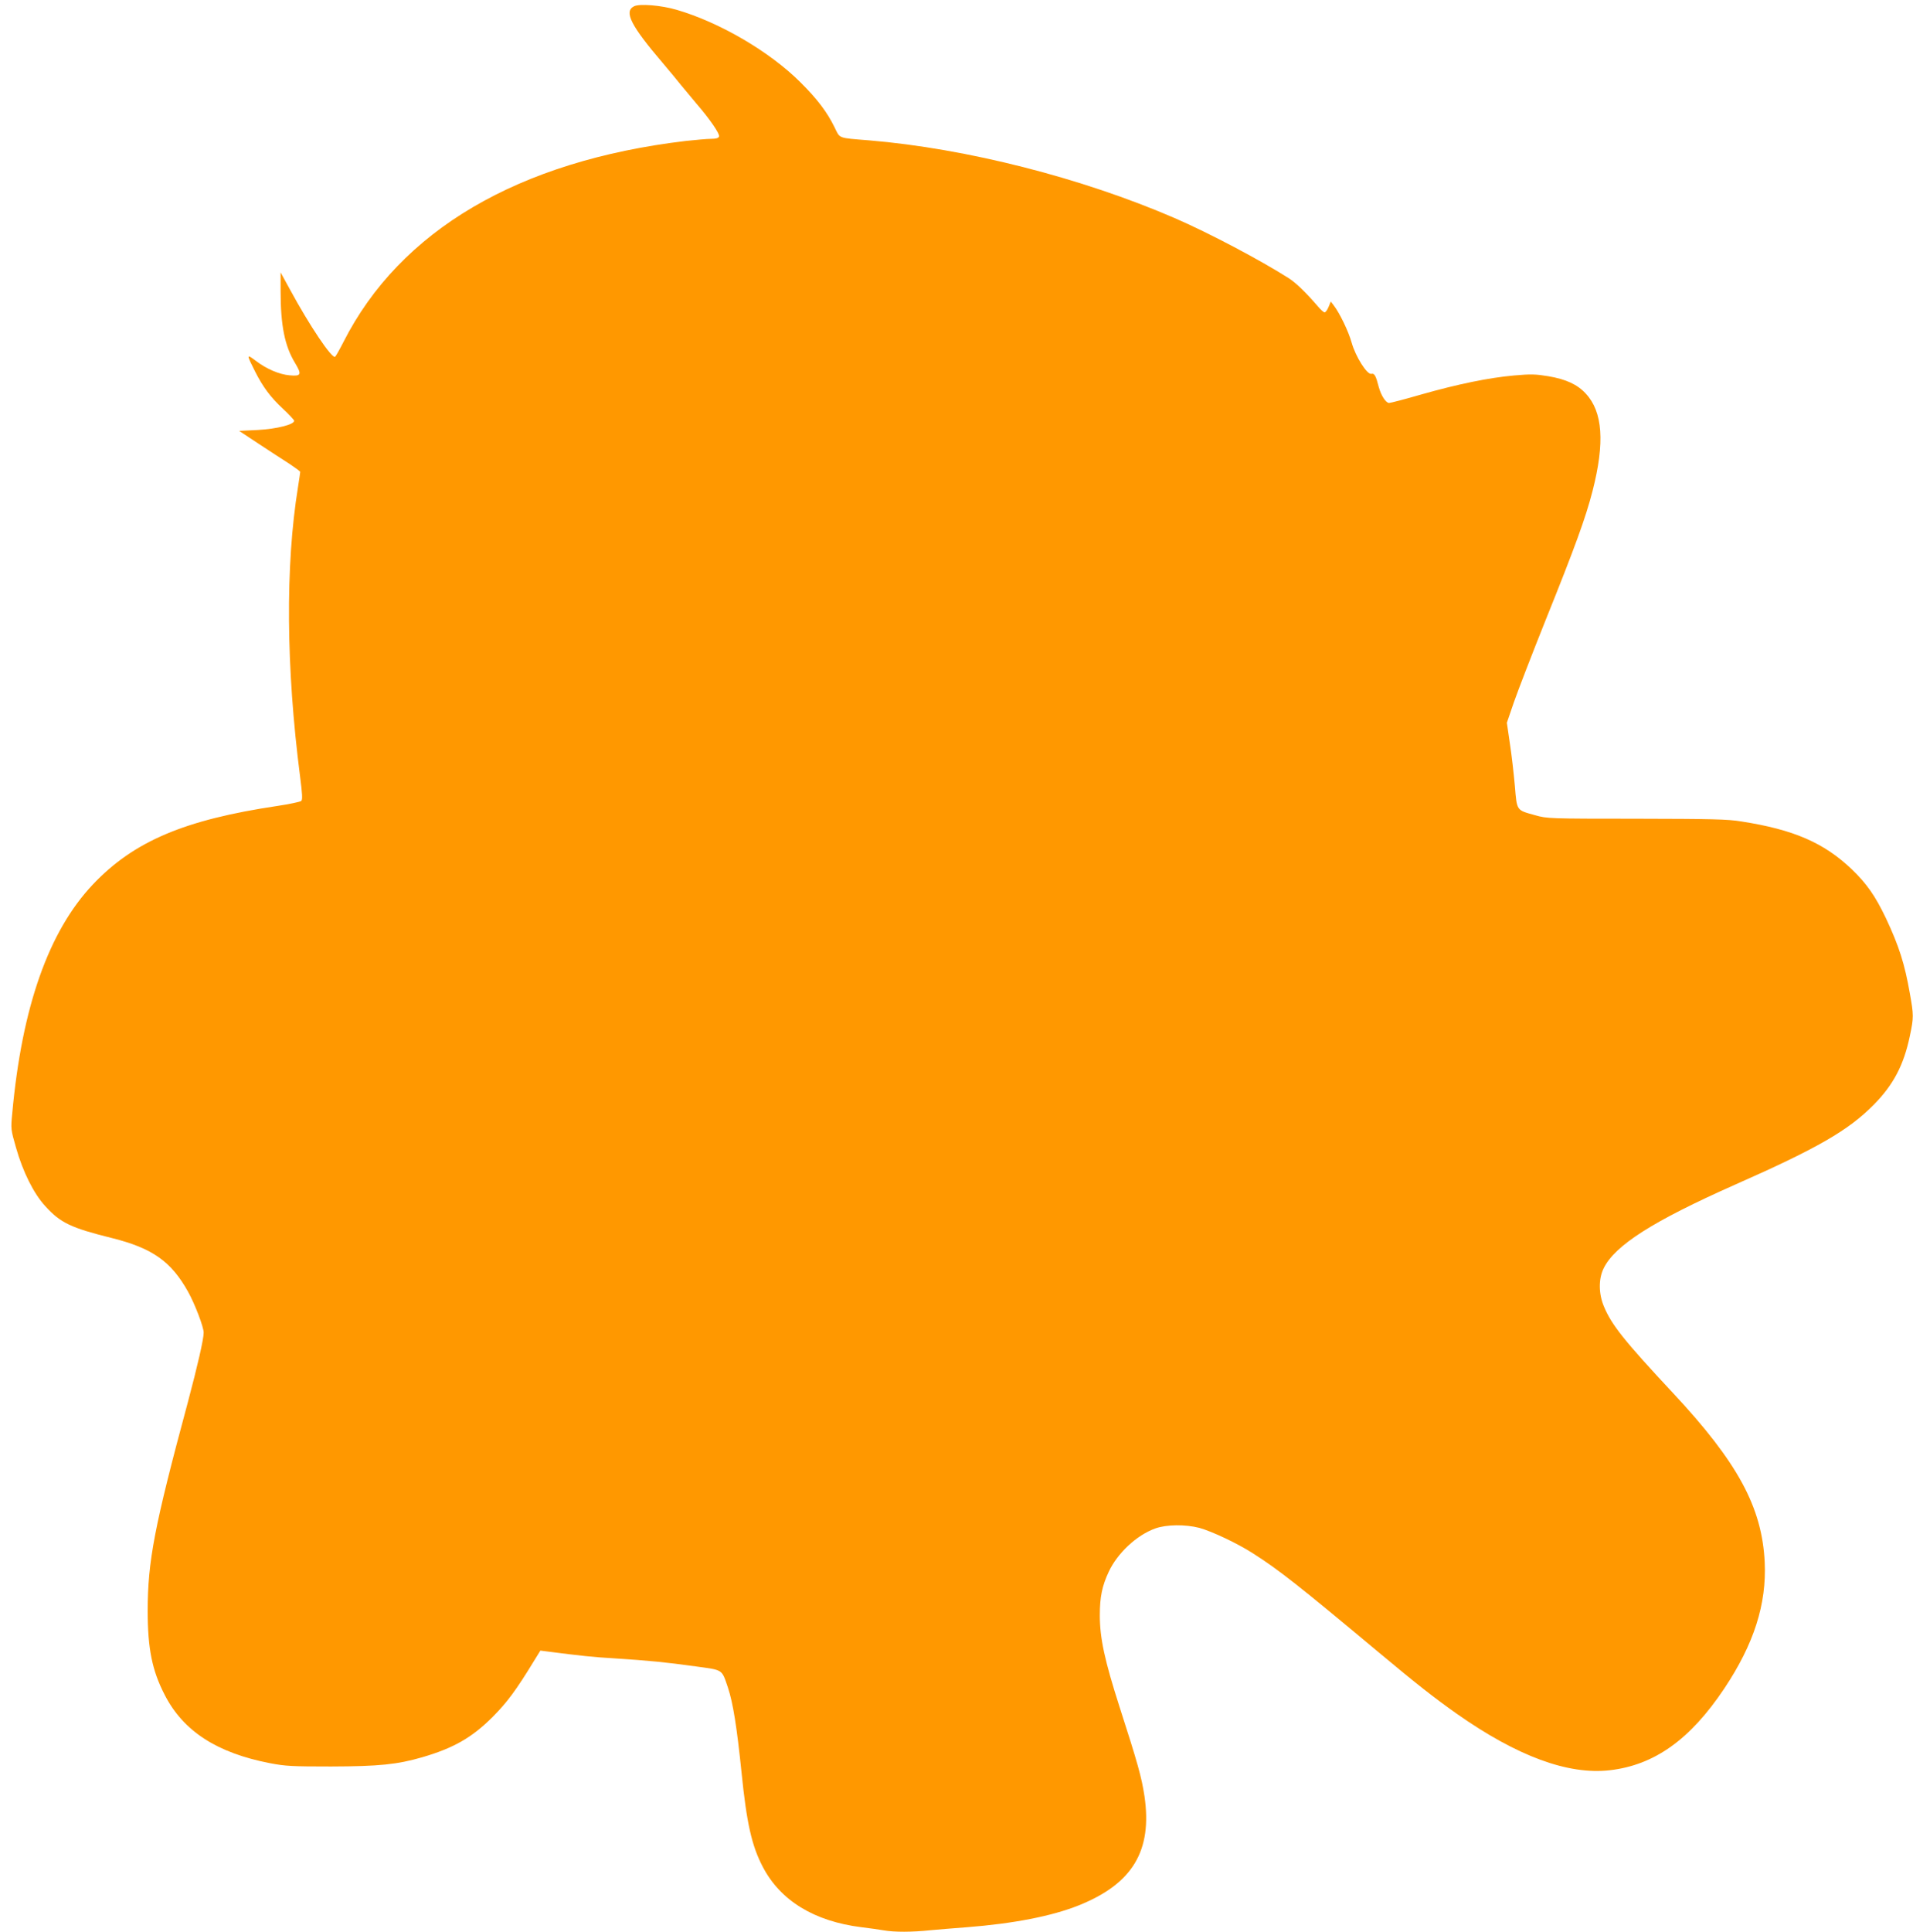 <?xml version="1.0" standalone="no"?>
<!DOCTYPE svg PUBLIC "-//W3C//DTD SVG 20010904//EN"
 "http://www.w3.org/TR/2001/REC-SVG-20010904/DTD/svg10.dtd">
<svg version="1.0" xmlns="http://www.w3.org/2000/svg"
 width="1268pt" height="1280pt" viewBox="0 0 1268 1280"
 preserveAspectRatio="xMidYMid meet">
<g transform="translate(0,1280) scale(0.1,-0.1)"
fill="#ff9800" stroke="none">
<path d="M4202 12758 c-68 -35 -20 -129 193 -378 44 -52 98 -117 120 -145 22
-27 67 -81 100 -120 90 -104 158 -203 151 -220 -4 -10 -20 -15 -53 -15 -26 0
-102 -7 -168 -14 -1109 -132 -1893 -592 -2269 -1333 -26 -51 -51 -95 -55 -97
-21 -14 -169 206 -298 444 l-63 115 0 -125 c0 -225 27 -362 95 -474 47 -78 42
-90 -35 -83 -69 6 -154 42 -227 98 -60 45 -60 42 -2 -73 51 -101 102 -170 183
-245 42 -39 76 -76 76 -81 0 -25 -115 -54 -240 -61 l-125 -6 130 -86 c72 -47
163 -107 203 -132 39 -26 72 -50 72 -54 0 -5 -7 -50 -15 -102 -84 -519 -79
-1195 14 -1916 15 -116 17 -153 8 -162 -7 -6 -77 -21 -157 -33 -617 -92 -952
-234 -1223 -519 -294 -310 -472 -813 -536 -1520 -10 -102 -9 -106 25 -225 46
-162 118 -306 195 -389 100 -110 169 -143 443 -211 267 -67 391 -155 503 -356
45 -81 103 -233 103 -270 0 -44 -40 -217 -105 -462 -221 -819 -266 -1052 -266
-1382 0 -249 29 -395 113 -557 123 -240 346 -384 697 -452 104 -20 147 -22
406 -22 317 1 437 13 603 61 209 61 330 130 468 268 95 96 154 174 277 376
l39 63 46 -6 c226 -29 299 -37 452 -46 218 -14 332 -25 533 -53 182 -25 170
-17 212 -140 34 -103 59 -260 90 -561 34 -338 68 -488 141 -627 117 -224 341
-361 654 -400 52 -6 119 -16 149 -21 70 -12 185 -12 308 1 54 5 163 14 243 20
307 24 561 73 741 145 356 143 488 361 435 723 -19 126 -45 219 -165 591 -99
309 -131 456 -131 608 0 121 15 194 59 288 58 124 185 243 308 287 74 27 201
28 293 4 83 -23 251 -102 354 -168 170 -108 307 -216 836 -658 250 -209 372
-304 515 -405 403 -283 738 -406 1014 -375 297 34 534 203 761 543 196 294
280 558 267 836 -18 365 -178 660 -609 1122 -323 346 -406 450 -457 573 -35
84 -36 181 -2 251 74 153 328 314 871 555 550 243 752 360 921 531 129 131
198 262 238 454 26 123 26 138 0 283 -34 194 -71 312 -159 499 -71 148 -126
227 -227 324 -184 175 -384 262 -731 316 -91 15 -194 17 -697 18 -579 0 -591
1 -669 23 -126 35 -121 27 -135 194 -7 78 -21 205 -33 281 l-20 138 47 137
c26 75 121 321 211 546 194 482 264 674 310 853 82 320 68 524 -45 645 -55 60
-130 95 -248 115 -84 14 -116 15 -228 5 -166 -15 -368 -56 -615 -126 -107 -31
-203 -56 -213 -56 -21 0 -53 50 -68 105 -19 75 -29 93 -49 88 -28 -8 -105 114
-131 207 -20 73 -80 197 -119 247 l-19 25 -15 -36 c-8 -20 -20 -36 -26 -36 -6
0 -25 17 -43 38 -80 93 -146 157 -194 188 -188 120 -529 300 -757 399 -618
267 -1379 461 -2026 515 -210 17 -191 10 -229 88 -50 101 -114 186 -226 297
-202 202 -535 397 -820 480 -102 30 -247 42 -283 23z"/>
</g>
</svg>
